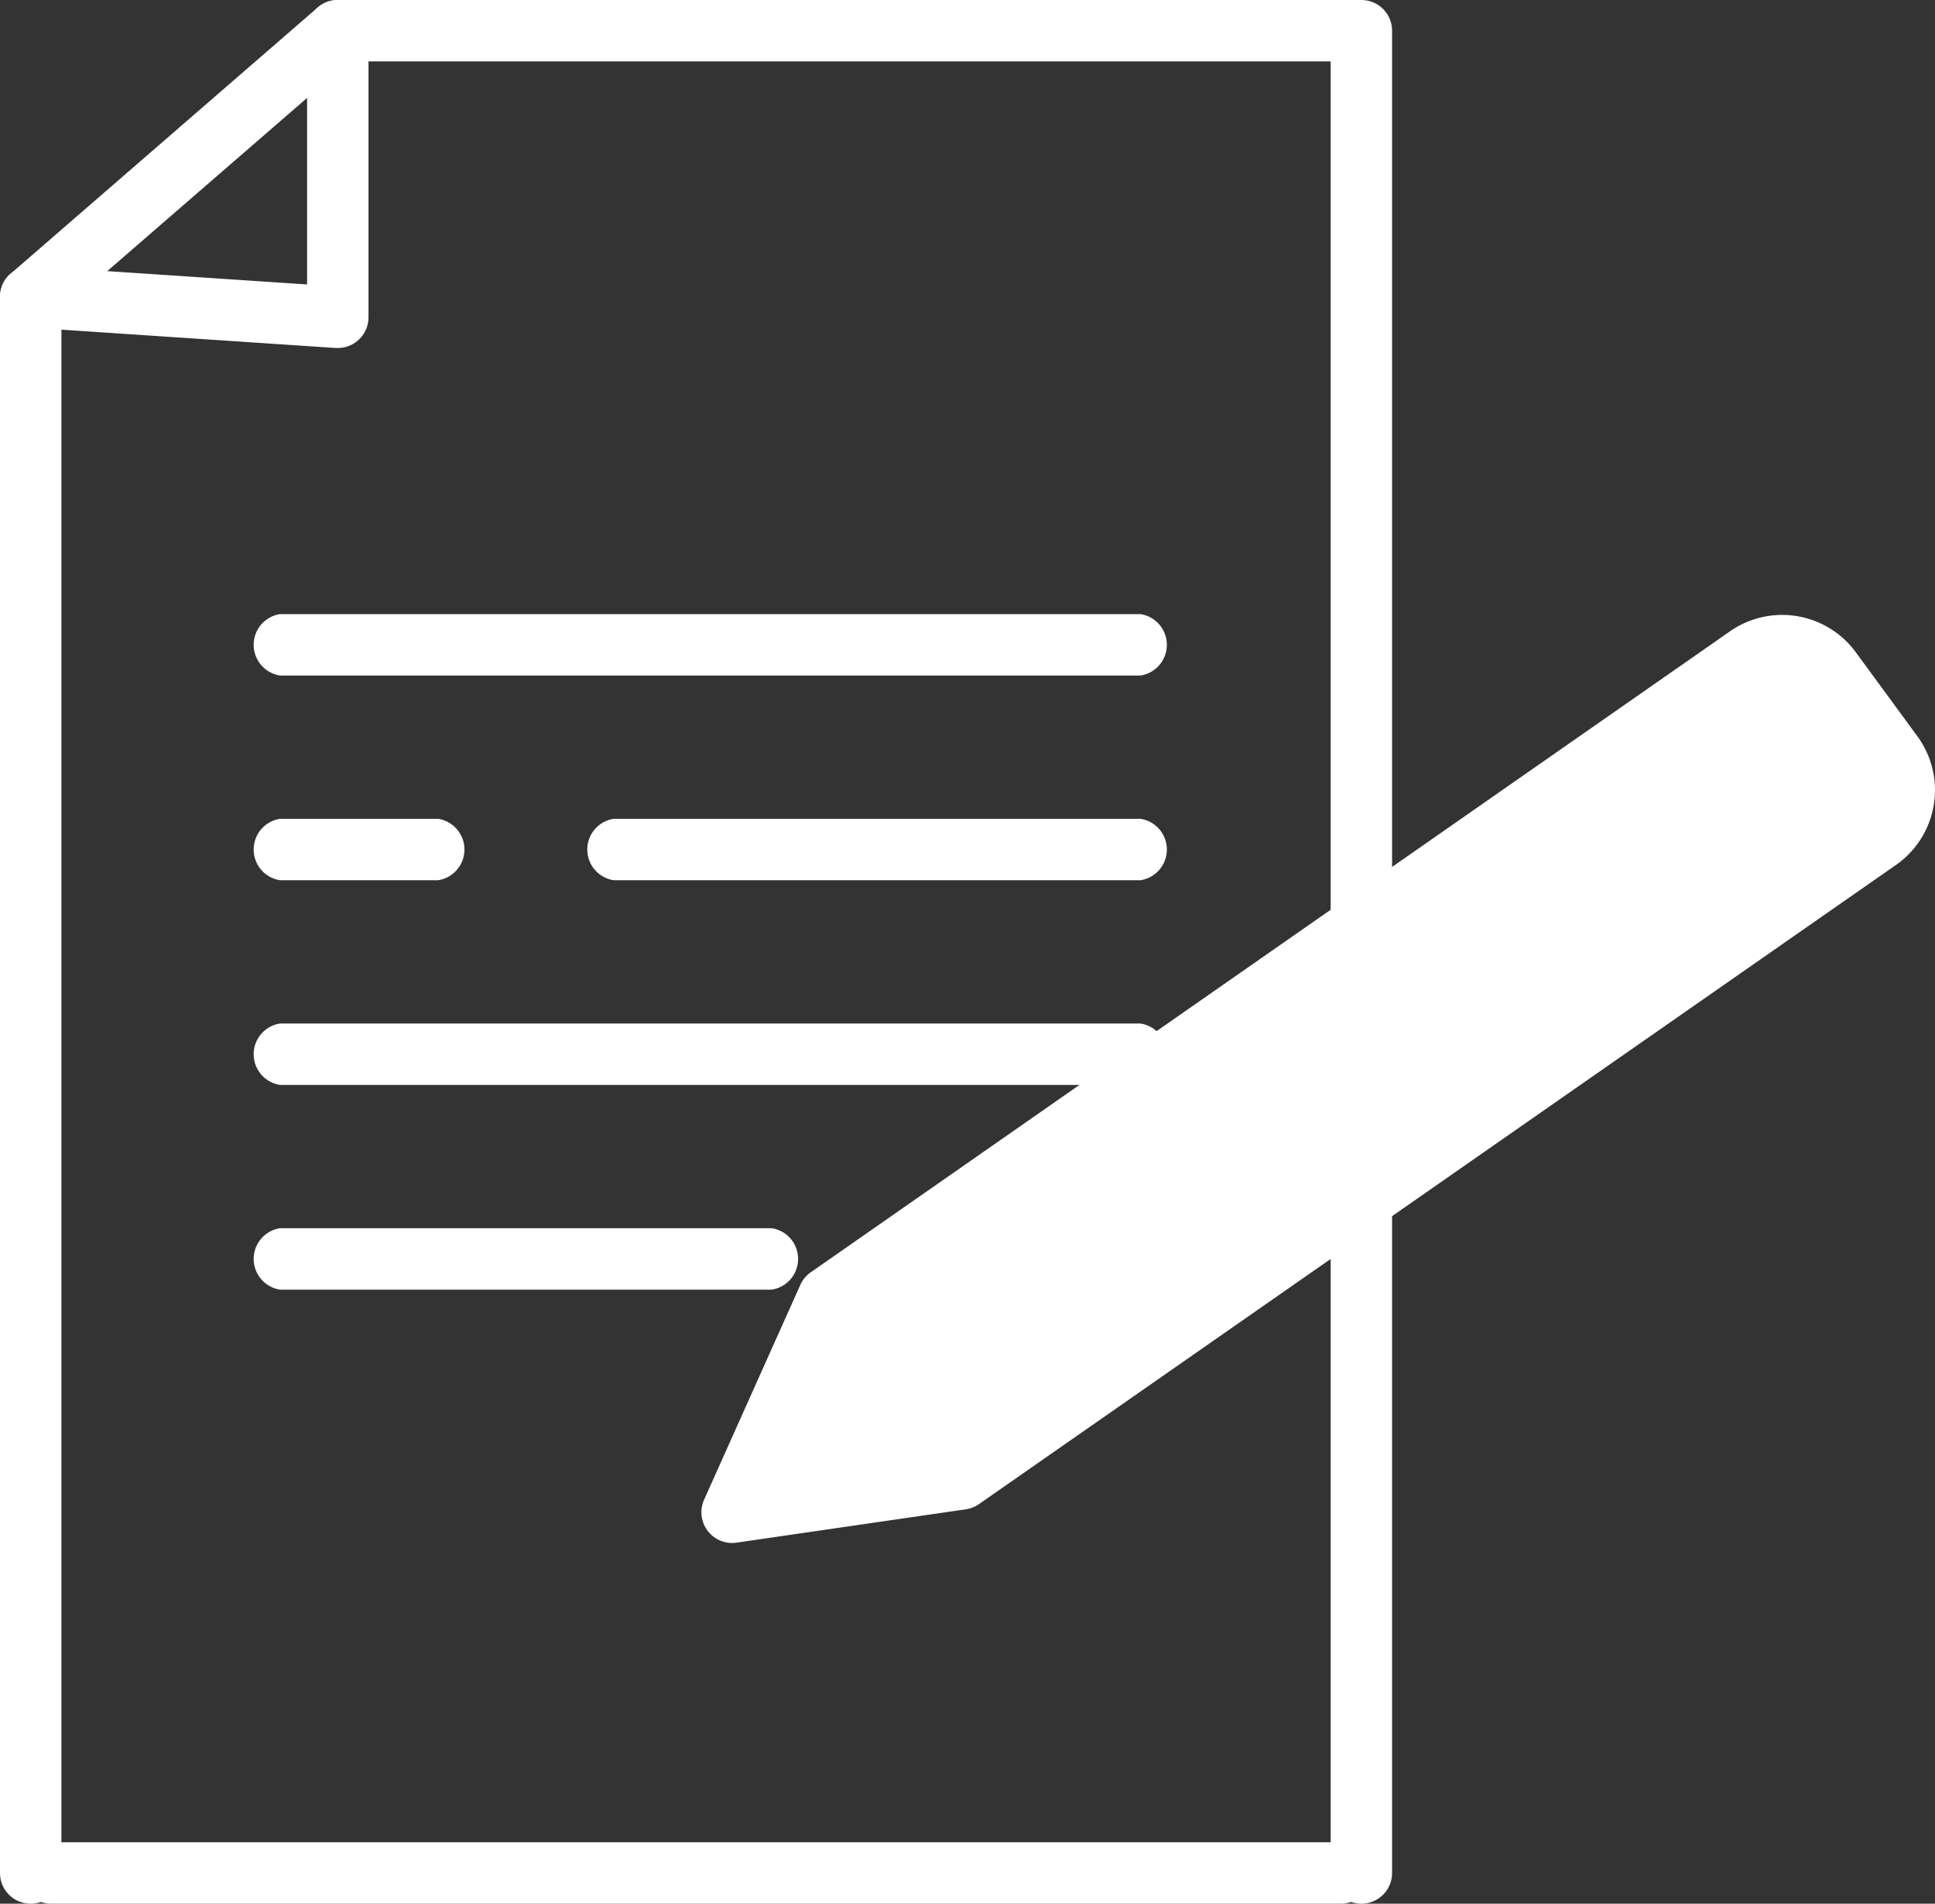 <svg id="그룹_6190" data-name="그룹 6190" xmlns="http://www.w3.org/2000/svg" xmlns:xlink="http://www.w3.org/1999/xlink" width="53.87" height="53" viewBox="0 0 53.87 53">
  <rect x="0" y="0" width="53.87" height="53" fill="#333333" stroke="none"/>
  <defs>
    <clipPath id="clip-path">
      <rect id="사각형_5971" data-name="사각형 5971" width="53.87" height="53" fill="#fff"/>
    </clipPath>
  </defs>
  <g id="그룹_6189" data-name="그룹 6189" clip-path="url(#clip-path)">
    <path id="패스_26102" data-name="패스 26102" d="M37.758,91.71H1.855a.855.855,0,0,1,0-1.71h35.9a.855.855,0,0,1,0,1.71" transform="translate(-0.43 -38.71)" fill="#fff"/>
    <path id="패스_26103" data-name="패스 26103" d="M37.9,53a.855.855,0,0,1-.855-.855V1.71H9.722L1.71,8.654V52.145a.855.855,0,1,1-1.71,0V8.263a.853.853,0,0,1,.3-.646L8.844.209A.854.854,0,0,1,9.4,0H37.9a.855.855,0,0,1,.855.855v51.29A.855.855,0,0,1,37.9,53" fill="#fff"/>
    <path id="패스_26104" data-name="패스 26104" d="M9.4,9.688l-.057,0L.8,9.117A.855.855,0,1,1,.912,7.41l7.637.509V.855a.855.855,0,1,1,1.71,0V8.833a.855.855,0,0,1-.855.855" transform="translate(0)" fill="#fff"/>
    <path id="패스_26105" data-name="패스 26105" d="M37.081,31.71H13.126a.865.865,0,0,1,0-1.71H37.081a.865.865,0,0,1,0,1.71" transform="translate(-5.33 -12.903)" fill="#fff"/>
    <path id="패스_26106" data-name="패스 26106" d="M17.526,41.71h-4.4a.865.865,0,0,1,0-1.71h4.4a.865.865,0,0,1,0,1.71" transform="translate(-5.33 -17.204)" fill="#fff"/>
    <path id="패스_26107" data-name="패스 26107" d="M44.092,41.71H29.425a.865.865,0,0,1,0-1.71H44.092a.865.865,0,0,1,0,1.71" transform="translate(-12.341 -17.204)" fill="#fff"/>
    <path id="패스_26108" data-name="패스 26108" d="M37.081,51.71H13.126a.865.865,0,0,1,0-1.71H37.081a.865.865,0,0,1,0,1.71" transform="translate(-5.33 -21.505)" fill="#fff"/>
    <path id="패스_26109" data-name="패스 26109" d="M26.815,61.71H13.126a.865.865,0,0,1,0-1.71H26.815a.865.865,0,0,1,0,1.71" transform="translate(-5.33 -25.806)" fill="#fff"/>
    <path id="패스_26110" data-name="패스 26110" d="M50.733,61.71H44.866a.865.865,0,0,1,0-1.71h5.866a.865.865,0,0,1,0,1.71" transform="translate(-18.982 -25.806)" fill="#fff"/>
    <path id="패스_26111" data-name="패스 26111" d="M66.356,32.229l1.713,2.337a1.685,1.685,0,0,1-.363,2.356L42.147,54.739l-6.386.928,2.68-5.984L64,31.866a1.685,1.685,0,0,1,2.356.363" transform="translate(-15.381 -13.565)" fill="#fff"/>
    <path id="패스_26112" data-name="패스 26112" d="M35.116,55.876a.855.855,0,0,1-.78-1.2l2.68-5.984a.857.857,0,0,1,.291-.352L62.866,30.518a2.541,2.541,0,0,1,3.535.56l1.713,2.337a2.541,2.541,0,0,1-.548,3.552L41.99,54.794a.848.848,0,0,1-.366.145l-6.386.928a.819.819,0,0,1-.123.009M38.479,49.6l-1.948,4.349,4.647-.675,25.393-17.7a.815.815,0,0,0,.314-.532.827.827,0,0,0-.151-.618l-1.713-2.337a.833.833,0,0,0-1.162-.179Z" transform="translate(-14.736 -12.919)" fill="#fff"/>
    <path id="패스_26113" data-name="패스 26113" d="M82.382,41.6a.571.571,0,0,1-.46-.233l-2.694-3.677a.57.57,0,0,1,.919-.674l2.7,3.678a.57.57,0,0,1-.459.907" transform="translate(-34.029 -15.819)" fill="#fff"/>
  </g>
</svg>
